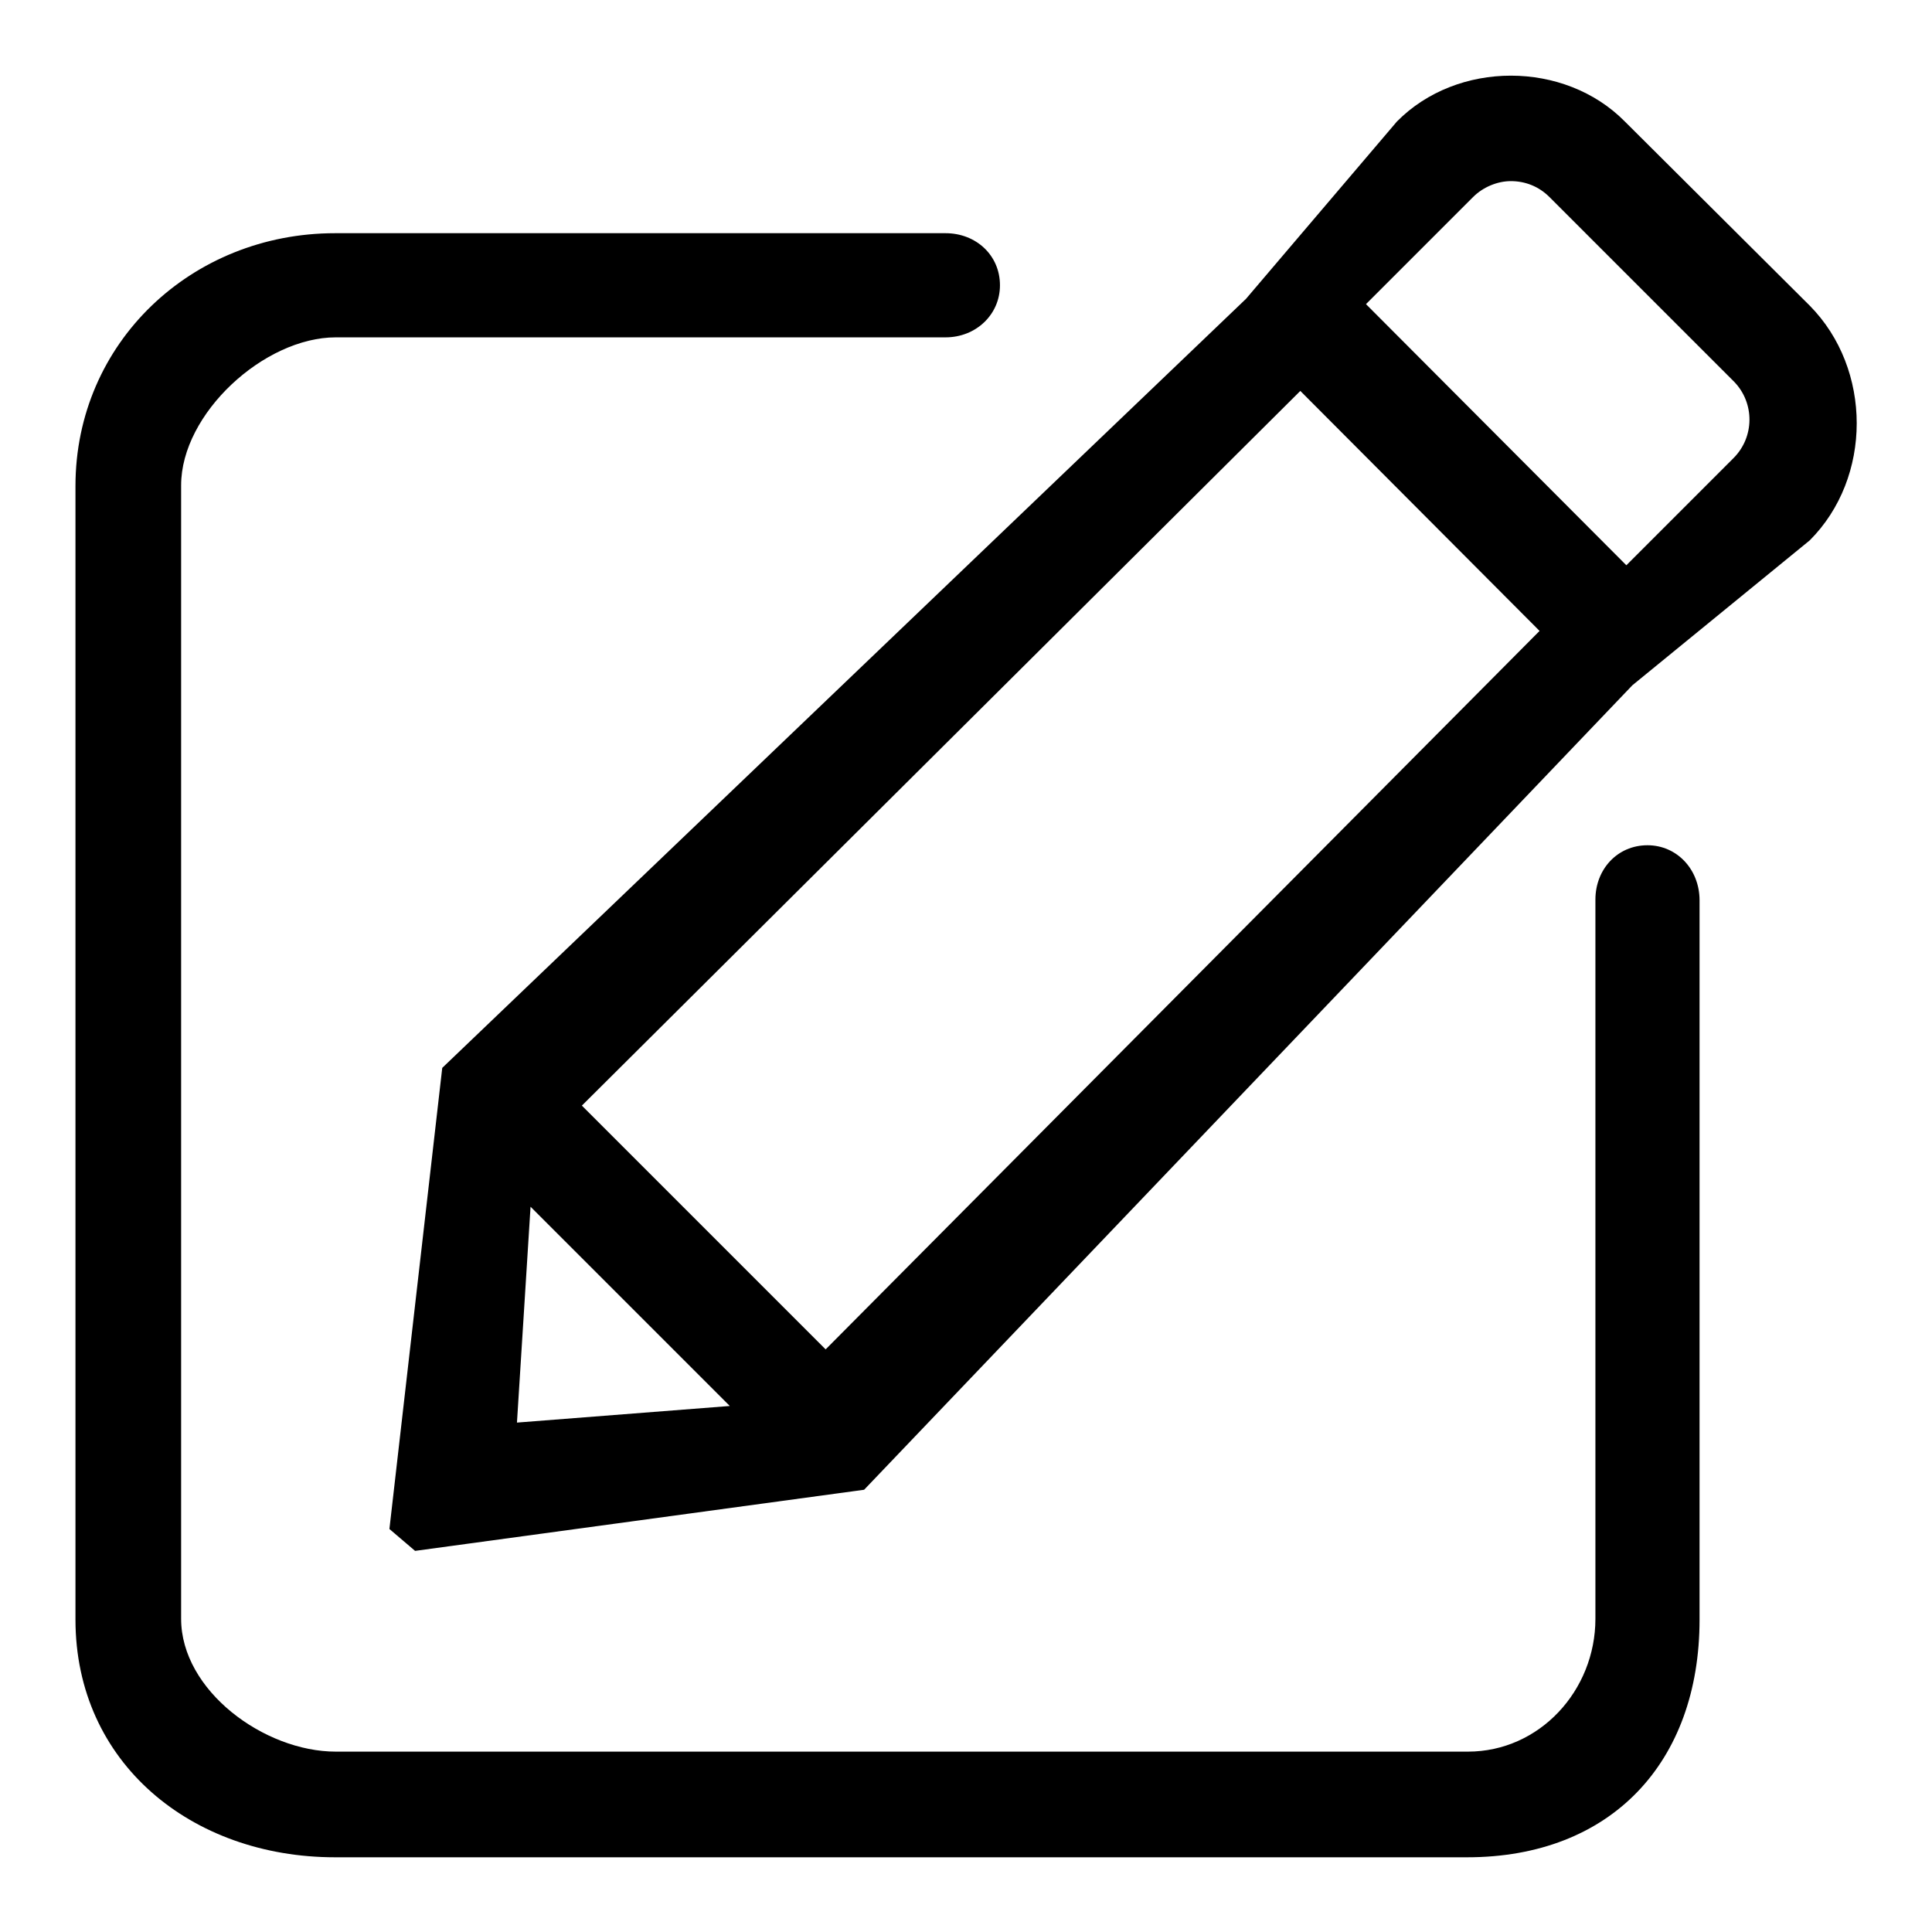 <?xml version="1.0" encoding="utf-8"?>
<!-- Svg Vector Icons : http://www.onlinewebfonts.com/icon -->
<!DOCTYPE svg PUBLIC "-//W3C//DTD SVG 1.1//EN" "http://www.w3.org/Graphics/SVG/1.1/DTD/svg11.dtd">
<svg version="1.1" xmlns="http://www.w3.org/2000/svg" xmlns:xlink="http://www.w3.org/1999/xlink" x="0px" y="0px" viewBox="0 0 256 256" enable-background="new 0 0 256 256" xml:space="preserve">
<g> <path fill="#000000" d="M229.7,60.7l-14.2,14.2L181,40.3l14.2-14.2c1.3-1.3,3.2-2.1,5-2.1c1.9,0,3.7,0.7,5.1,2.1l24.5,24.5 C232.5,53.4,232.5,57.9,229.7,60.7 M109.4,178.8l-32.3-32.3l95.2-94.7L204,83.6L109.4,178.8 M68.5,188.5l1.8-28.6l26.4,26.4 L68.5,188.5 M239.8,40.5l-24.5-24.4c-8-8.1-22.2-8.1-30.2,0l-20,23.5L58.6,141.5l-7,61.1l3.4,2.9l59.5-8.1L216.3,90.8l23.5-19.2 C248.1,63.3,248.1,48.9,239.8,40.5 M218.3,112c-4,0-6.9,3.2-6.9,7.2v95.3c0,9.5-7.4,17.6-16.9,17.6h-150c-9.5,0-20.5-8.1-20.5-17.6 V64.3c0-9.5,11-19.6,20.5-19.6h80.8c4,0,7.2-3,7.2-6.9c0-4-3.2-6.9-7.2-6.9H44.4c-19,0-34.4,14.5-34.4,33.5v150.2 c0,19,15.4,31.5,34.4,31.5h150c19,0,30.8-12.5,30.8-31.5v-95.3C225.2,115.2,222.2,112,218.3,112"/></g>
</svg>